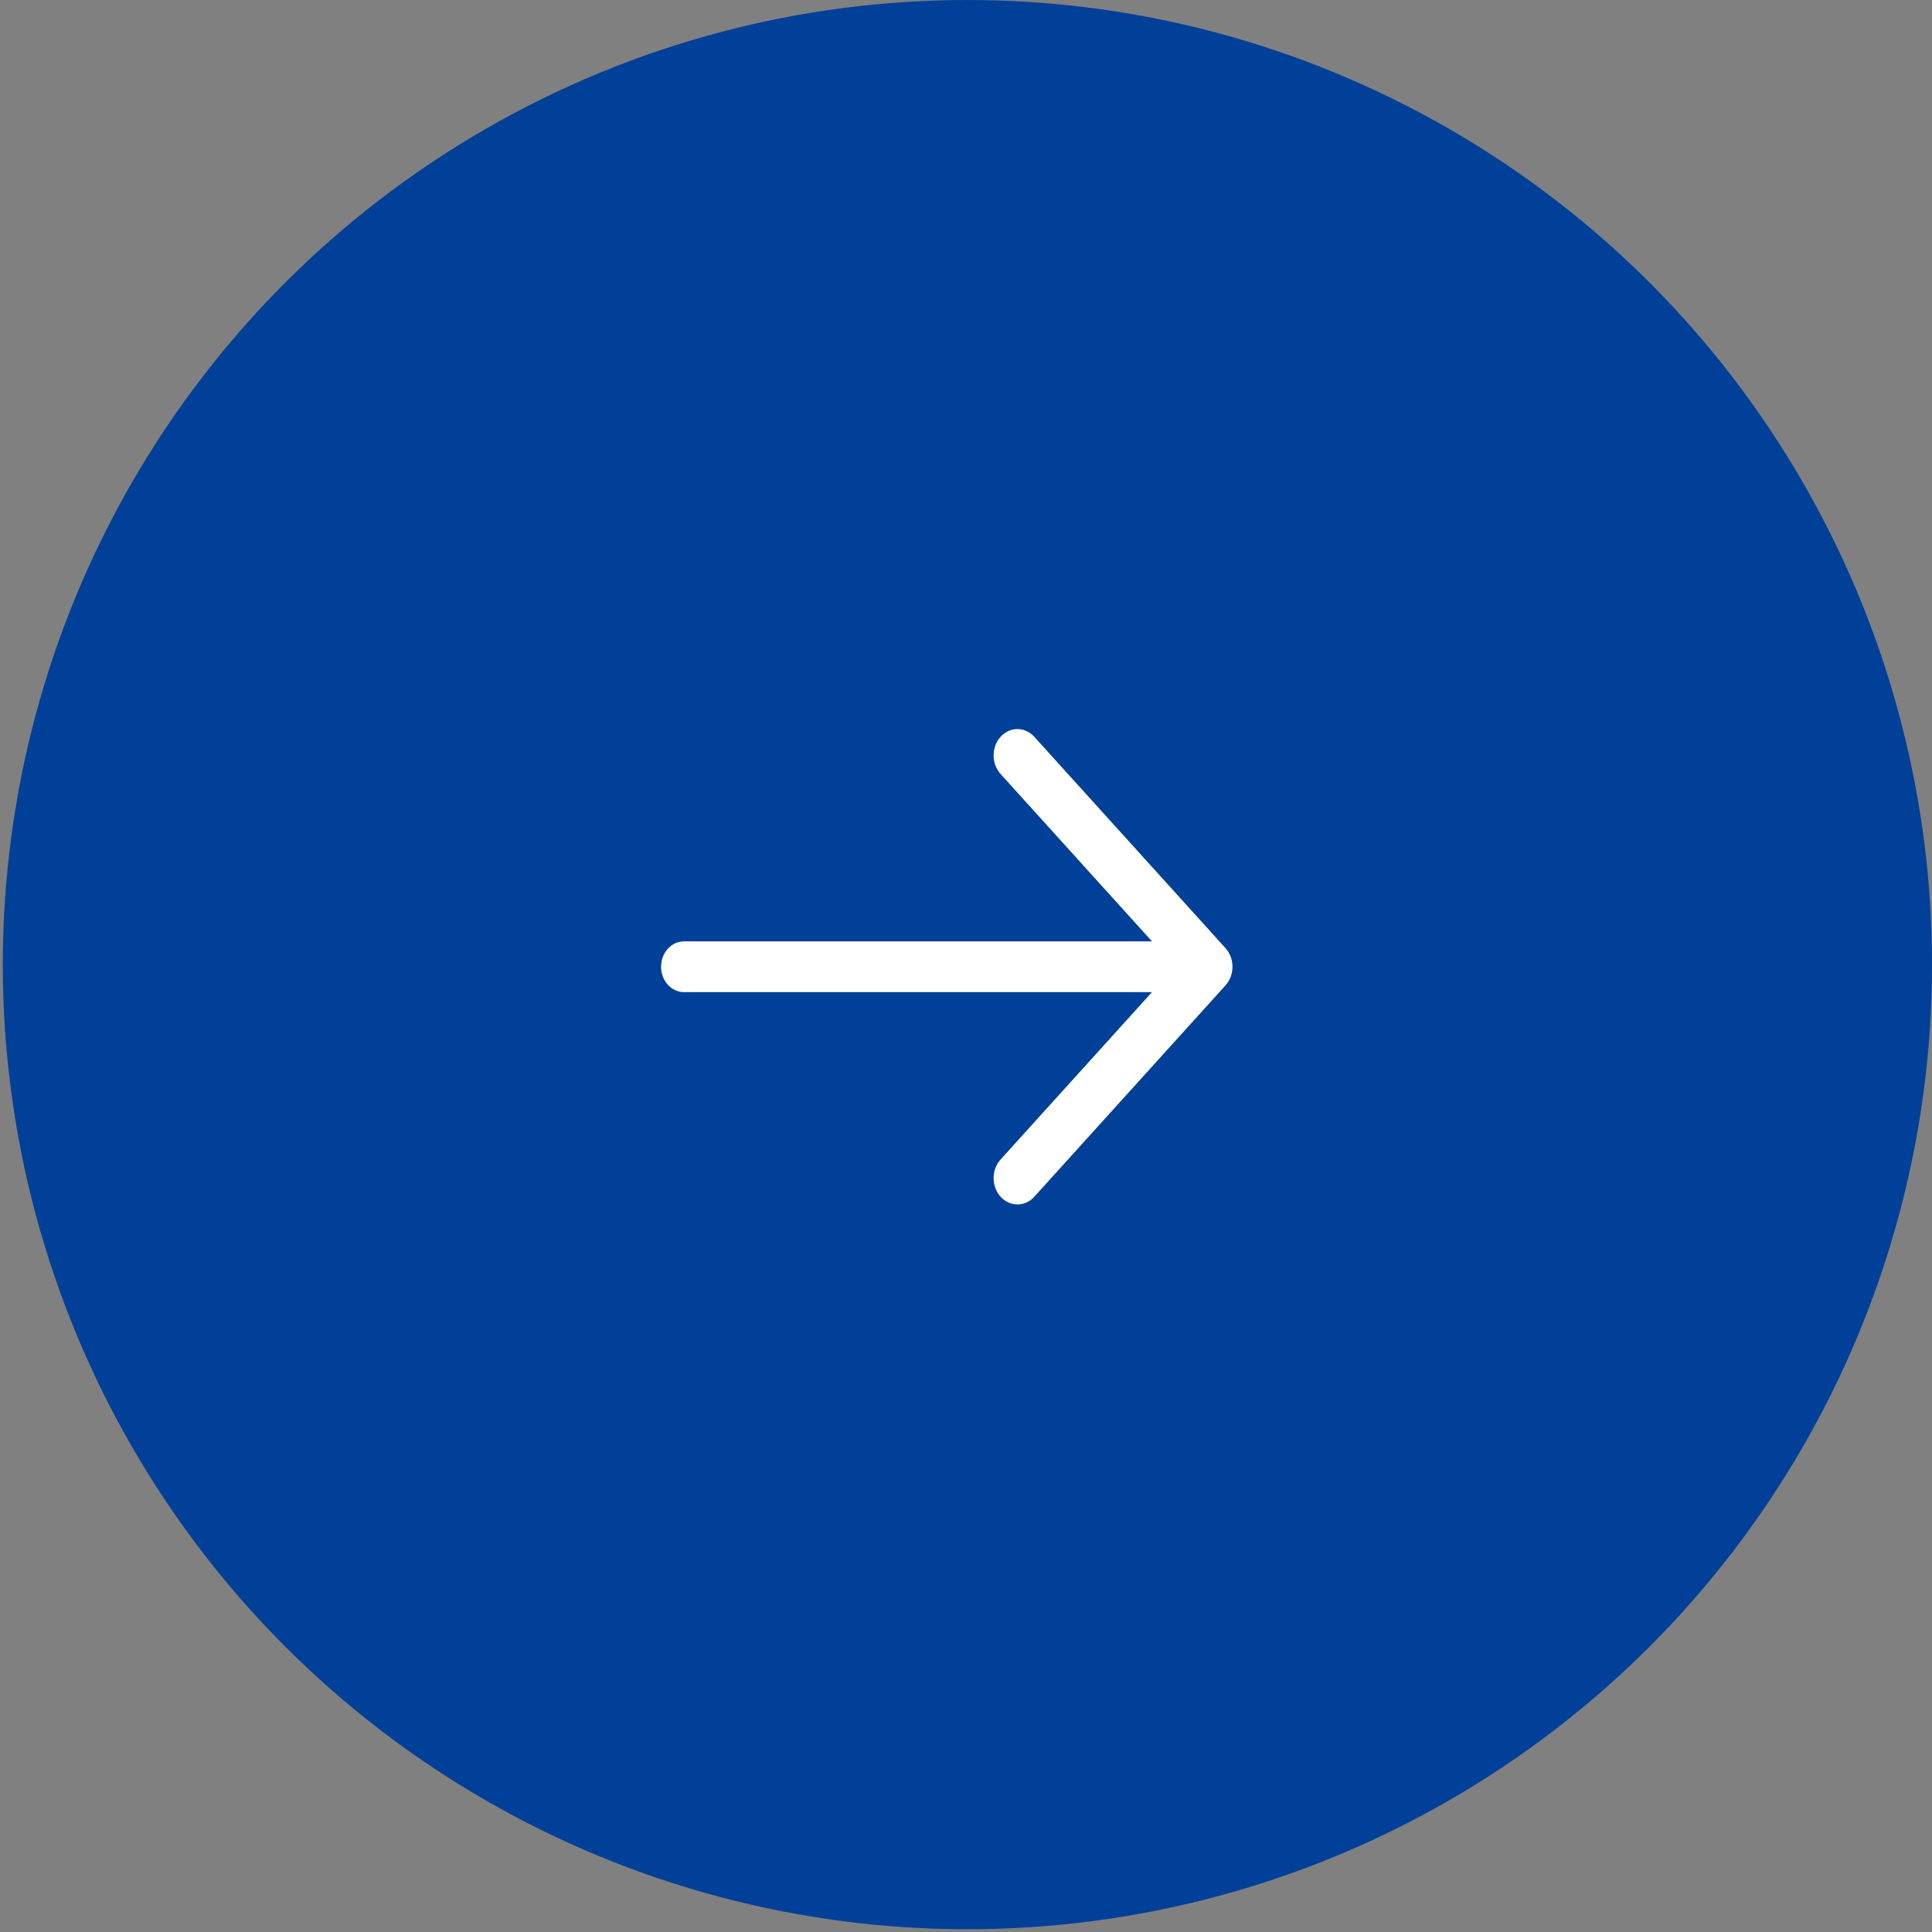 <svg width="53" height="53" viewBox="0 0 53 53" fill="none" xmlns="http://www.w3.org/2000/svg">
<rect x="0" y="0" width="53" height="53" fill="#808080" stroke="none"/>
<circle cx="26.539" cy="26.462" r="26.462" fill="#004098"/>
<path d="M33.619 26.01L28.373 20.212C28.118 19.93 27.704 19.93 27.449 20.212C27.194 20.494 27.194 20.951 27.449 21.233L31.602 25.824H18.765C18.417 25.824 18.135 26.136 18.135 26.521C18.135 26.905 18.417 27.217 18.765 27.217H31.602L27.449 31.808C27.194 32.09 27.194 32.547 27.449 32.83C27.576 32.971 27.744 33.041 27.911 33.041C28.078 33.041 28.246 32.971 28.373 32.83L33.619 27.032C33.679 26.964 33.728 26.885 33.761 26.797C33.793 26.709 33.81 26.615 33.81 26.521C33.81 26.426 33.793 26.332 33.761 26.244C33.728 26.156 33.679 26.077 33.619 26.01V26.01Z" fill="white"/>
</svg>
